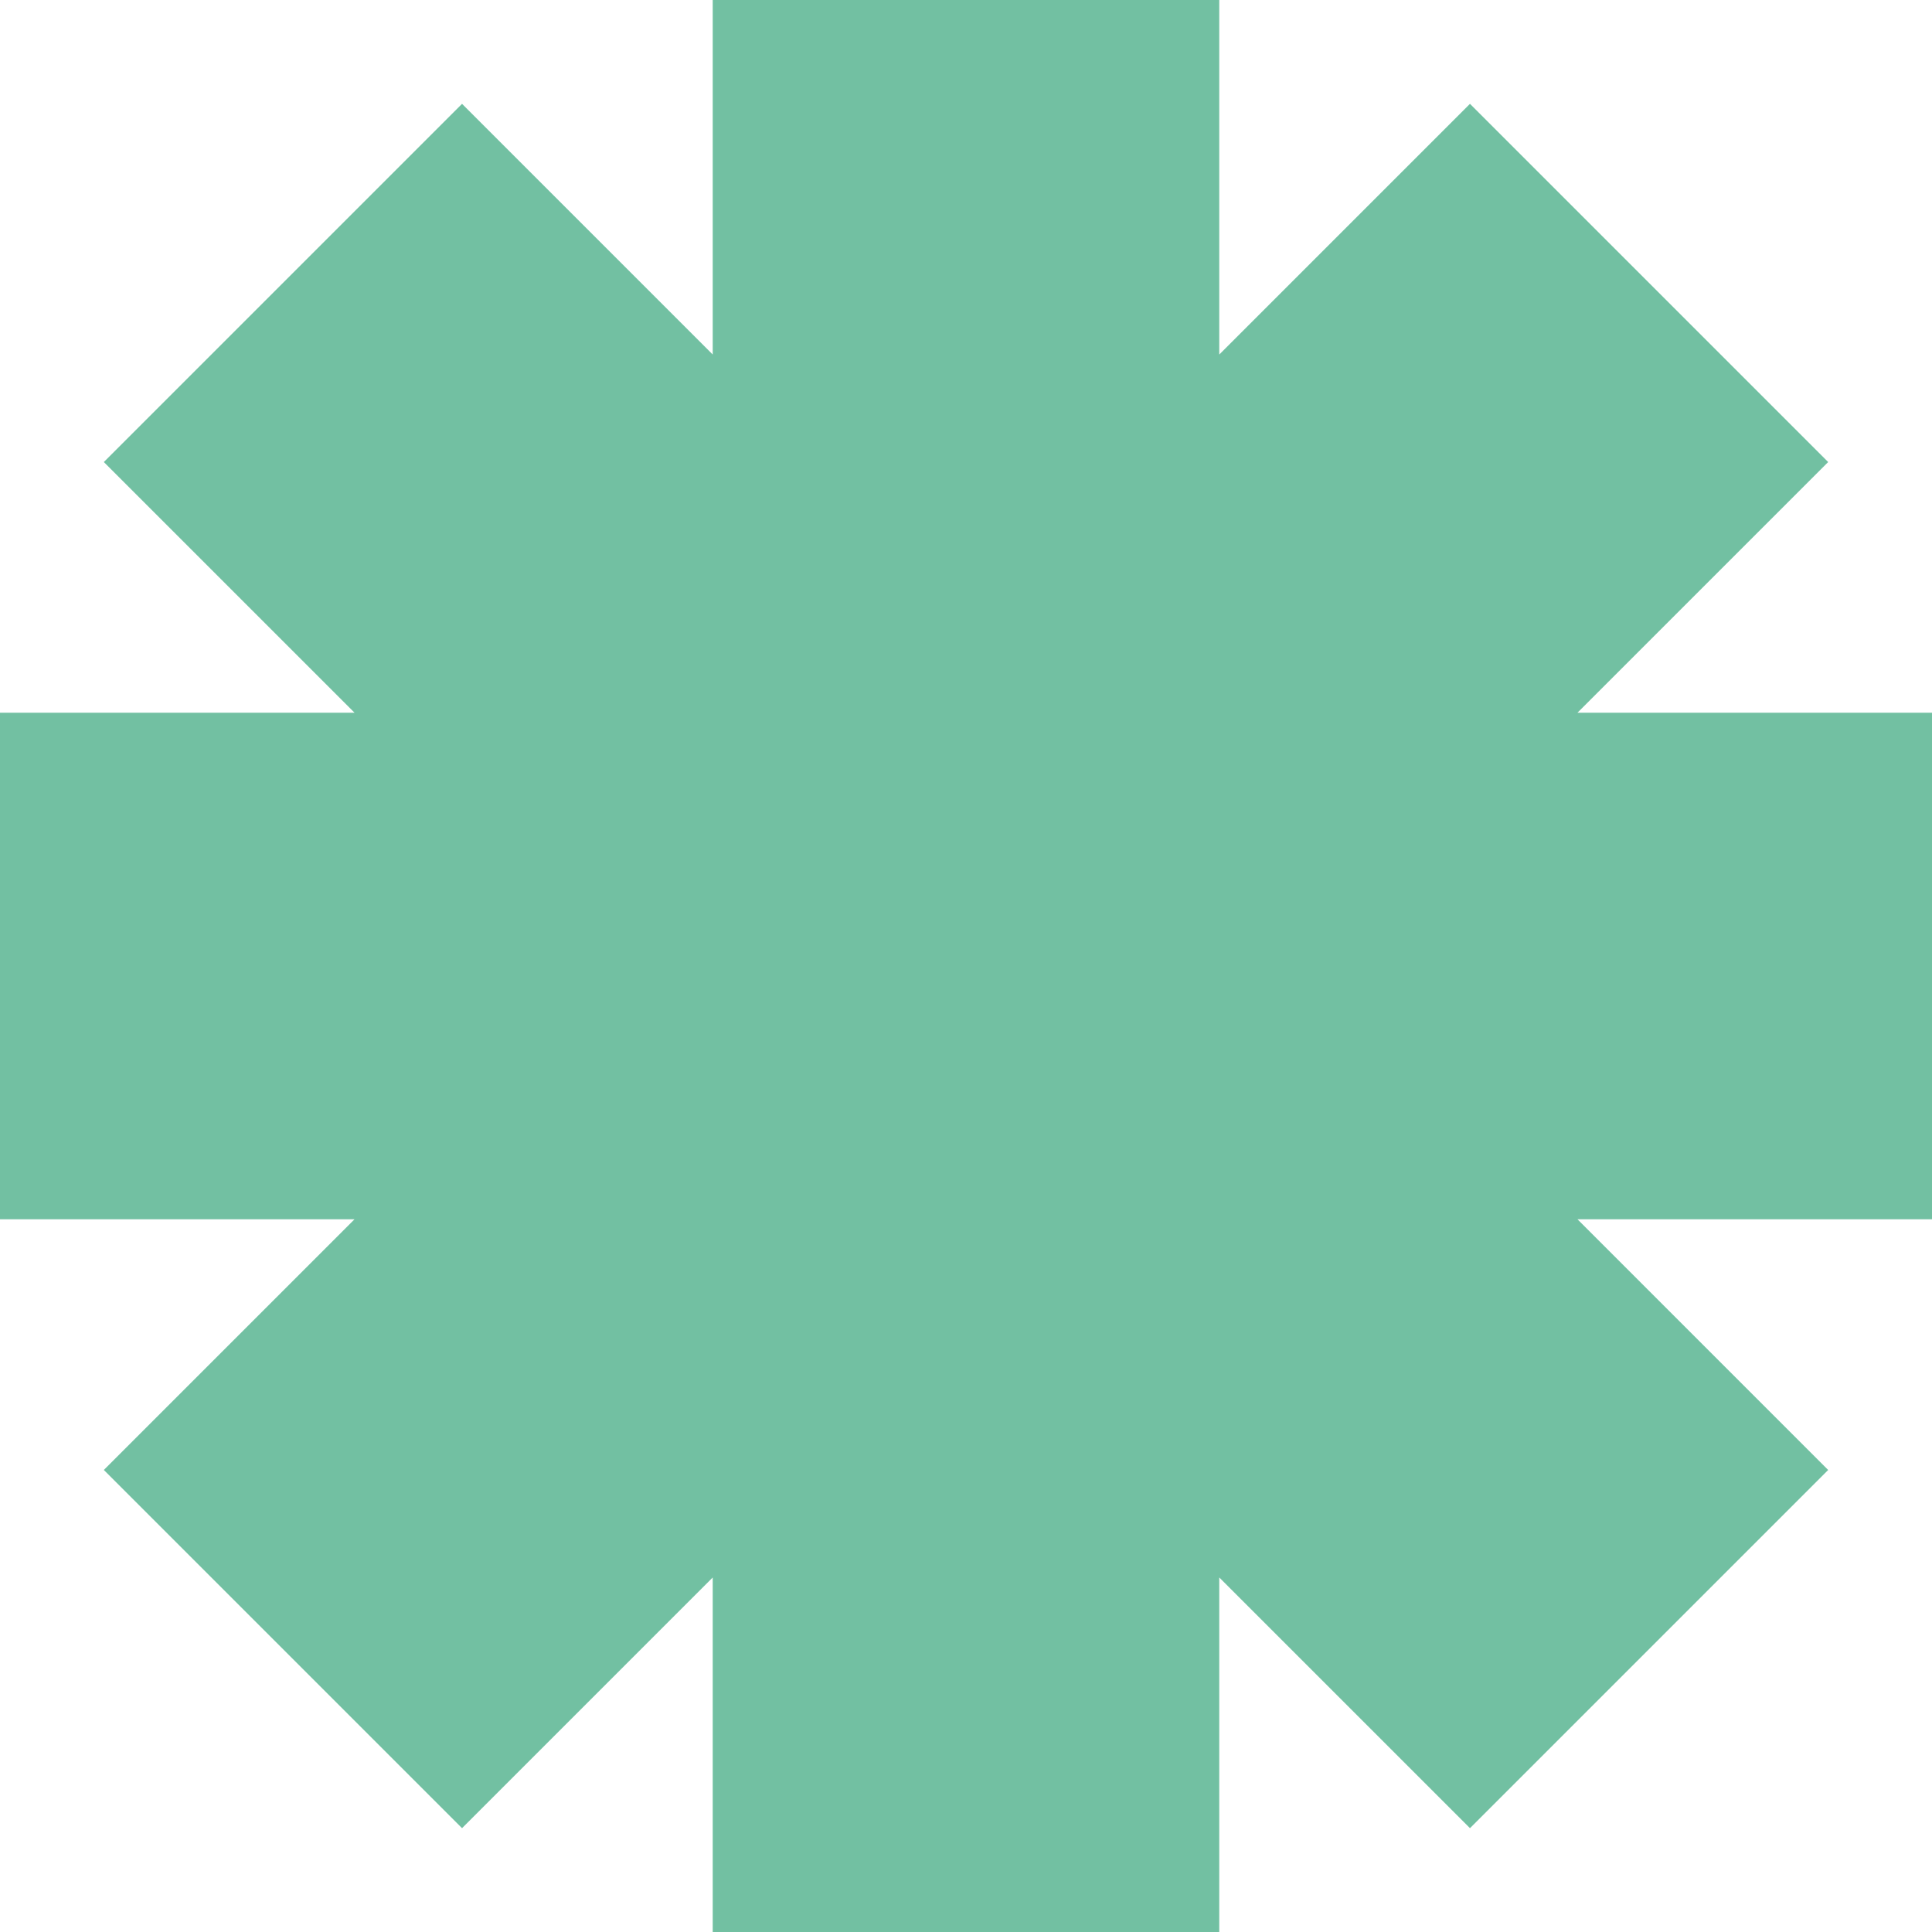 <?xml version="1.0" encoding="UTF-8"?> <svg xmlns="http://www.w3.org/2000/svg" width="59" height="59" viewBox="0 0 59 59" fill="none"> <path fill-rule="evenodd" clip-rule="evenodd" d="M37.234 0H21.765V10.826L14.11 3.171L3.171 14.11L10.827 21.765H6.76194e-07L0 37.235H10.826L3.171 44.89L14.11 55.829L21.765 48.174V59H37.234V48.173L44.891 55.829L55.829 44.891L48.174 37.235H59V21.765H48.173L55.829 14.11L44.89 3.171L37.234 10.827V0Z" fill="#72C0A2"></path> </svg> 